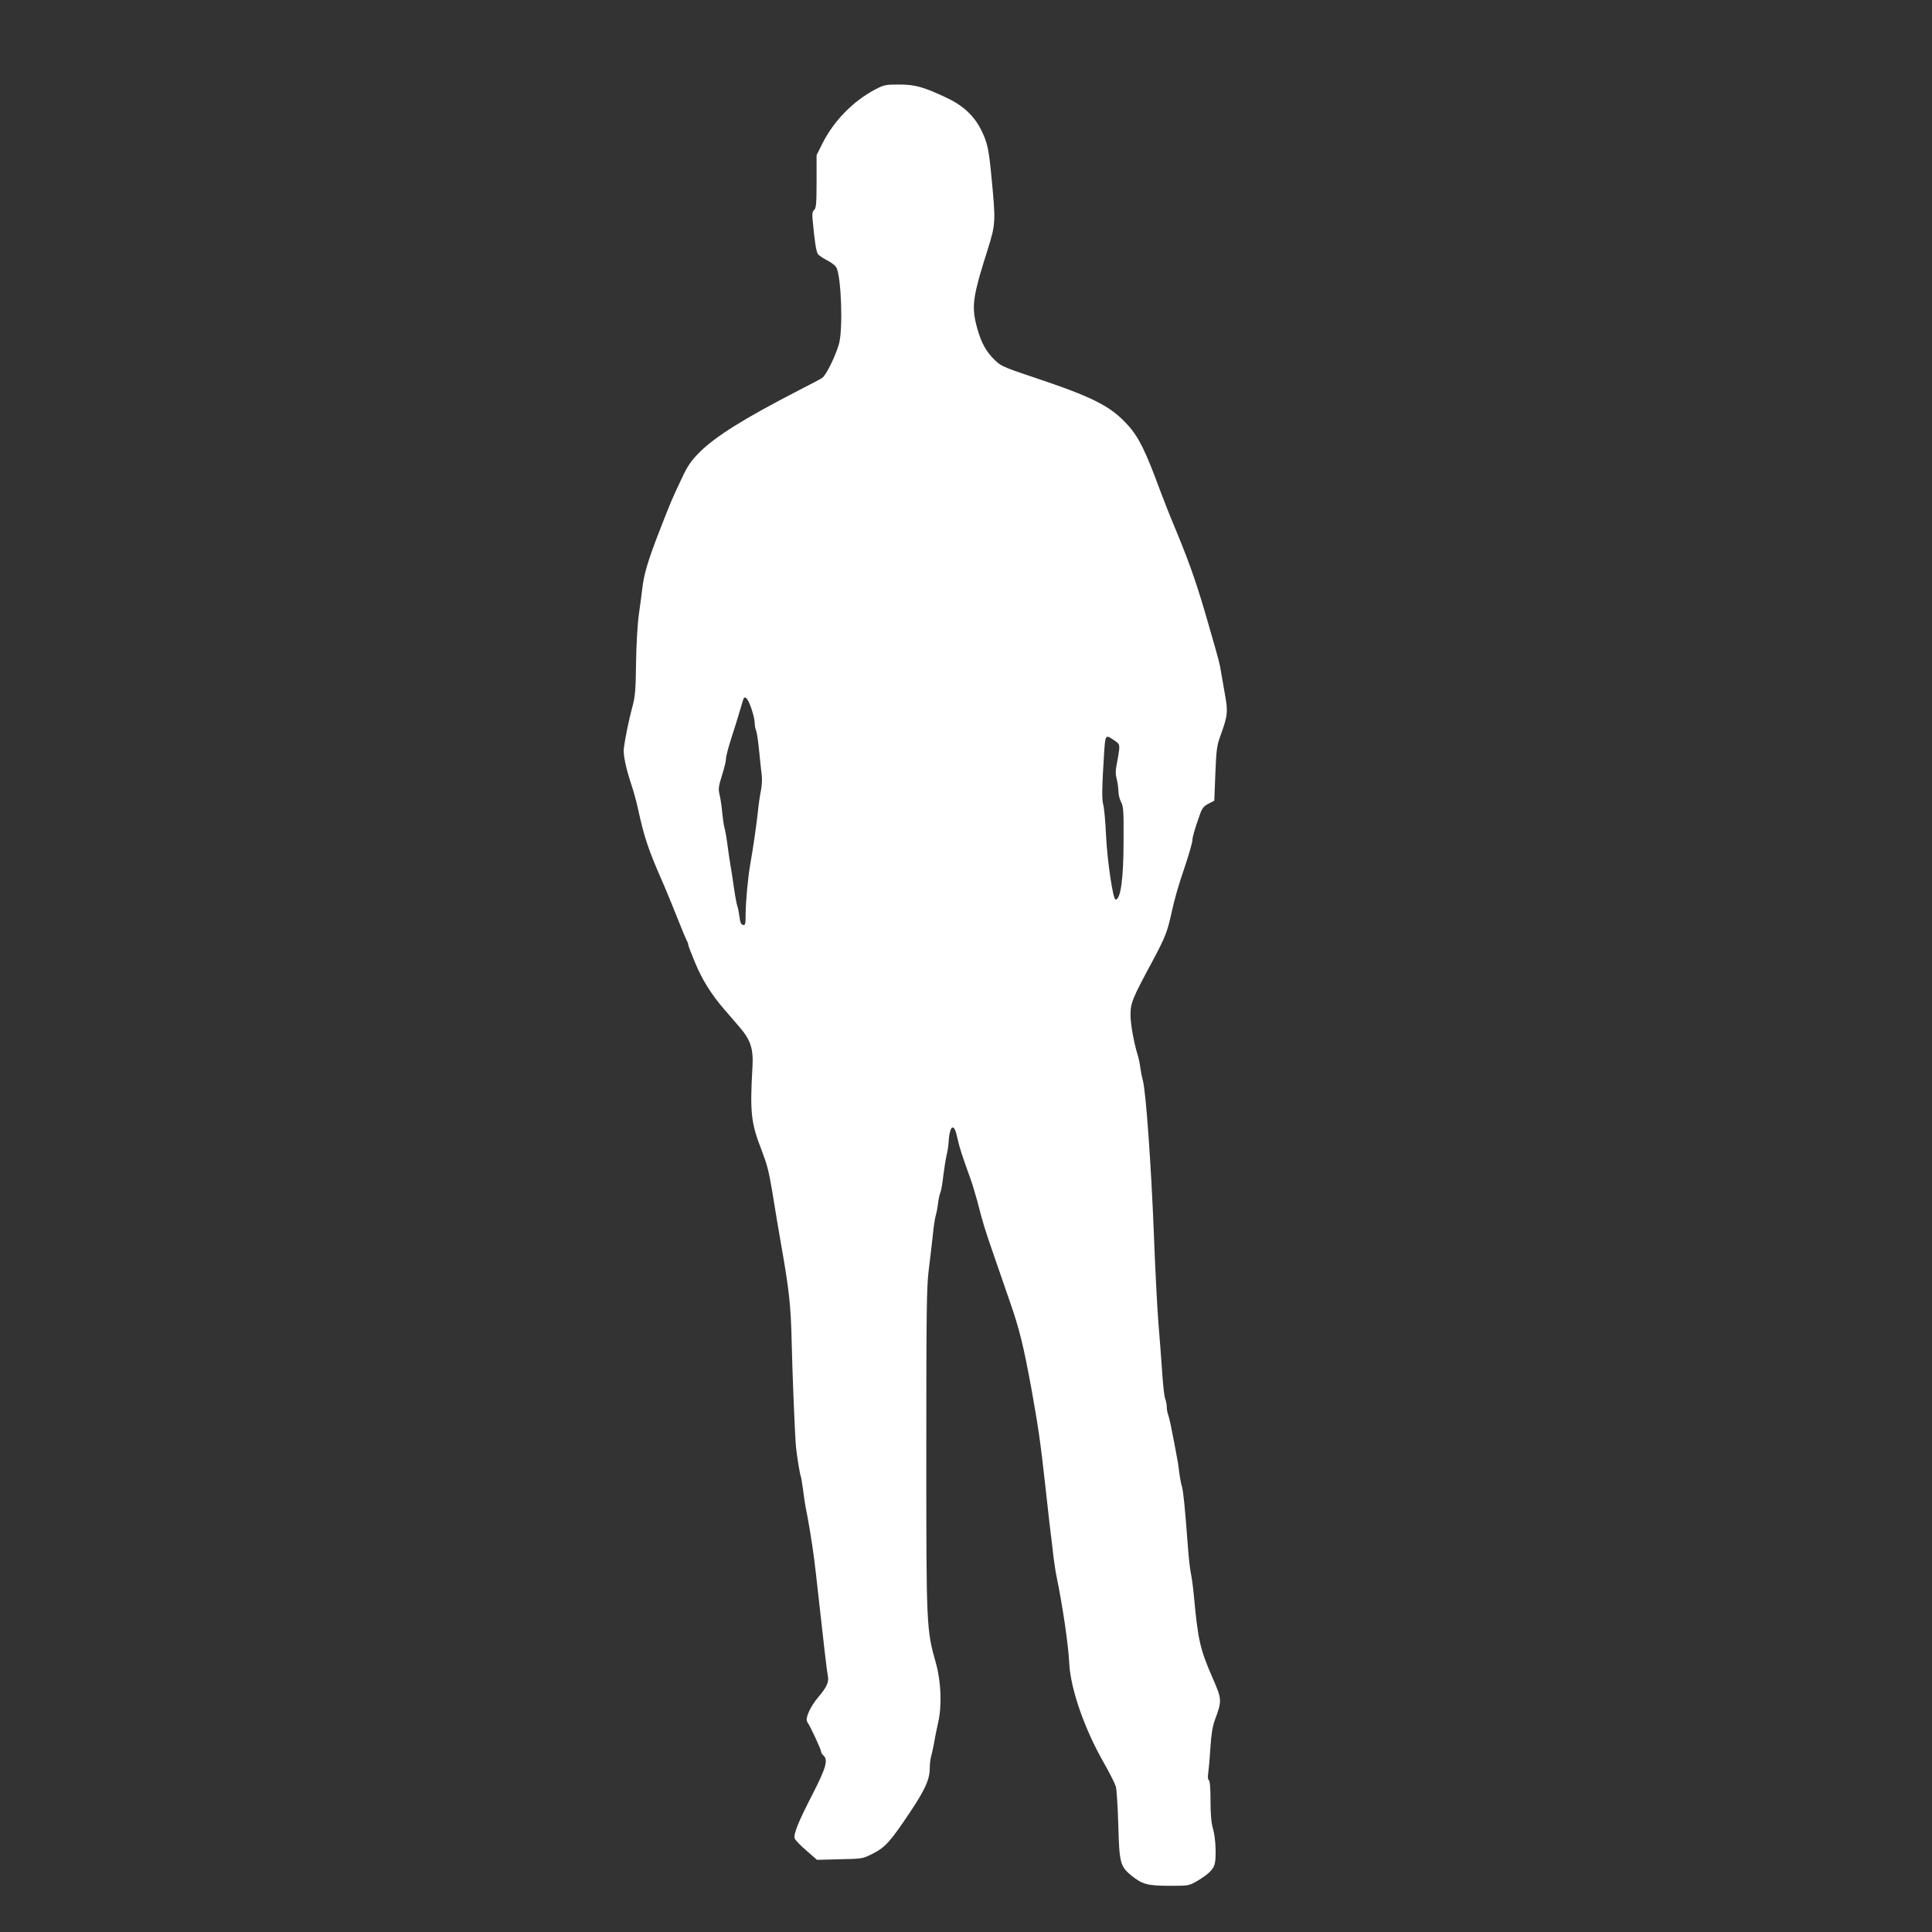 <?xml version="1.0" standalone="no"?>
<!DOCTYPE svg PUBLIC "-//W3C//DTD SVG 20010904//EN"
 "http://www.w3.org/TR/2001/REC-SVG-20010904/DTD/svg10.dtd">
<svg version="1.0" xmlns="http://www.w3.org/2000/svg"
 width="1280pt" height="1280pt" viewBox="0 0 1280 1280"
 preserveAspectRatio="xMidYMid meet">
<rect x="0" y="0" width="1280" height="1280" fill="#333333" stroke="none"/>
<g transform="translate(0,1280) scale(0.1,-0.1)"
fill="#ffffff" stroke="none">
<path d="M5798 12207 c-145 -76 -275 -209 -349 -357 l-39 -78 0 -175 c0 -147
-3 -177 -16 -188 -12 -10 -14 -25 -10 -68 14 -151 24 -211 36 -226 8 -9 35
-27 62 -41 26 -13 53 -34 59 -46 33 -61 45 -413 17 -508 -24 -83 -86 -208
-111 -224 -12 -8 -83 -45 -157 -83 -361 -186 -553 -306 -659 -413 -53 -54 -76
-87 -115 -171 -66 -140 -66 -140 -142 -334 -82 -210 -109 -301 -120 -405 -2
-19 -11 -87 -20 -150 -10 -68 -18 -202 -20 -330 -2 -183 -6 -227 -25 -295 -23
-86 -47 -204 -56 -272 -5 -44 13 -130 52 -248 13 -38 31 -104 40 -145 43 -200
70 -279 176 -520 22 -52 63 -151 90 -220 27 -69 54 -133 59 -142 6 -10 10 -22
10 -28 0 -6 21 -60 46 -120 47 -113 108 -210 193 -308 27 -31 72 -83 100 -116
75 -87 94 -146 86 -271 -17 -294 -9 -366 60 -543 38 -100 48 -138 71 -274 21
-129 41 -251 59 -353 53 -299 65 -408 70 -645 5 -223 22 -633 29 -700 7 -66
26 -181 31 -189 2 -4 9 -43 15 -87 11 -84 13 -98 30 -184 22 -119 42 -251 55
-370 54 -489 73 -649 80 -686 8 -37 -9 -74 -62 -136 -54 -63 -91 -144 -75
-166 19 -26 92 -182 92 -197 0 -7 7 -18 15 -25 33 -28 18 -82 -69 -252 -96
-186 -130 -269 -121 -298 3 -10 38 -47 77 -80 l71 -62 151 4 c150 3 152 3 220
38 82 42 116 80 246 275 100 150 130 217 130 292 0 25 4 60 9 77 5 17 14 58
20 91 5 33 18 94 27 135 25 110 19 268 -15 390 -64 227 -64 240 -64 1405 0
923 2 1088 16 1200 9 72 21 175 27 230 5 55 14 113 19 130 5 16 13 55 16 85 4
30 11 62 16 71 4 9 13 56 18 105 6 49 16 112 22 139 7 28 13 68 14 90 2 50 14
95 25 95 14 0 21 -17 35 -78 12 -55 29 -108 82 -254 14 -37 35 -109 49 -160
36 -141 48 -180 108 -353 30 -88 78 -225 105 -304 66 -189 92 -296 147 -596
44 -248 58 -343 89 -625 8 -74 21 -191 29 -260 9 -69 20 -163 25 -210 6 -47
15 -107 21 -135 39 -187 79 -456 84 -575 9 -170 99 -430 228 -657 39 -68 75
-140 81 -160 5 -21 13 -137 16 -258 7 -249 13 -271 88 -332 73 -58 105 -66
248 -67 128 0 131 0 185 31 70 41 108 76 117 111 13 46 7 174 -10 234 -12 40
-17 94 -17 186 0 84 -4 133 -11 138 -7 4 -8 22 -4 48 3 22 10 97 14 166 6 89
14 142 30 185 48 129 47 136 -17 282 -81 187 -95 246 -122 538 -5 55 -14 123
-20 150 -6 28 -15 109 -20 180 -20 266 -30 361 -39 395 -6 19 -13 55 -16 80
-8 65 -12 89 -23 145 -5 28 -17 91 -27 140 -9 50 -21 100 -26 113 -5 13 -9 36
-9 52 0 16 -5 39 -10 52 -6 13 -15 91 -20 173 -6 83 -17 236 -26 340 -8 105
-21 361 -29 570 -18 468 -54 965 -74 1030 -5 17 -12 53 -16 80 -3 28 -11 64
-16 80 -26 82 -49 210 -49 269 0 82 9 105 154 374 74 139 91 182 116 297 25
112 42 172 95 329 25 75 45 147 45 159 0 21 12 64 50 172 14 40 25 54 56 70
l39 20 7 178 c6 153 10 187 31 245 53 146 55 163 28 307 -5 28 -14 79 -20 115
-12 74 -12 71 -82 315 -76 266 -122 398 -211 615 -45 107 -93 229 -108 270
-100 272 -145 364 -219 445 -115 126 -228 183 -625 316 -215 72 -220 75 -275
134 -50 54 -81 121 -106 226 -27 117 -16 188 75 474 58 184 58 192 27 510 -17
175 -27 215 -68 297 -47 93 -121 161 -231 212 -152 71 -206 86 -312 86 -88 0
-99 -2 -158 -33z m-821 -4098 c12 -35 23 -78 23 -96 0 -18 4 -42 10 -55 5 -13
14 -75 20 -138 6 -63 14 -135 17 -159 3 -25 0 -67 -5 -95 -6 -28 -16 -94 -21
-146 -10 -92 -31 -237 -51 -350 -15 -87 -29 -238 -30 -323 0 -69 -2 -78 -17
-75 -13 2 -20 17 -24 56 -4 28 -10 60 -14 69 -4 10 -14 63 -22 118 -8 55 -18
123 -23 150 -5 28 -14 88 -20 135 -6 47 -15 99 -20 115 -5 17 -11 62 -15 100
-3 39 -11 91 -17 117 -10 41 -8 56 15 130 15 46 27 97 27 112 0 16 16 76 35
135 19 58 44 138 55 176 11 39 23 76 25 83 10 27 30 4 52 -59z m2405 -214 c34
-23 36 -27 32 -67 -3 -24 -10 -66 -16 -95 -8 -38 -8 -63 1 -97 6 -24 11 -61
11 -81 0 -20 8 -50 17 -68 16 -28 18 -61 17 -252 0 -254 -19 -395 -53 -395
-17 0 -54 249 -63 420 -4 96 -13 191 -19 210 -10 33 -8 123 6 340 8 125 9 125
67 85z"/>
</g>
</svg>
